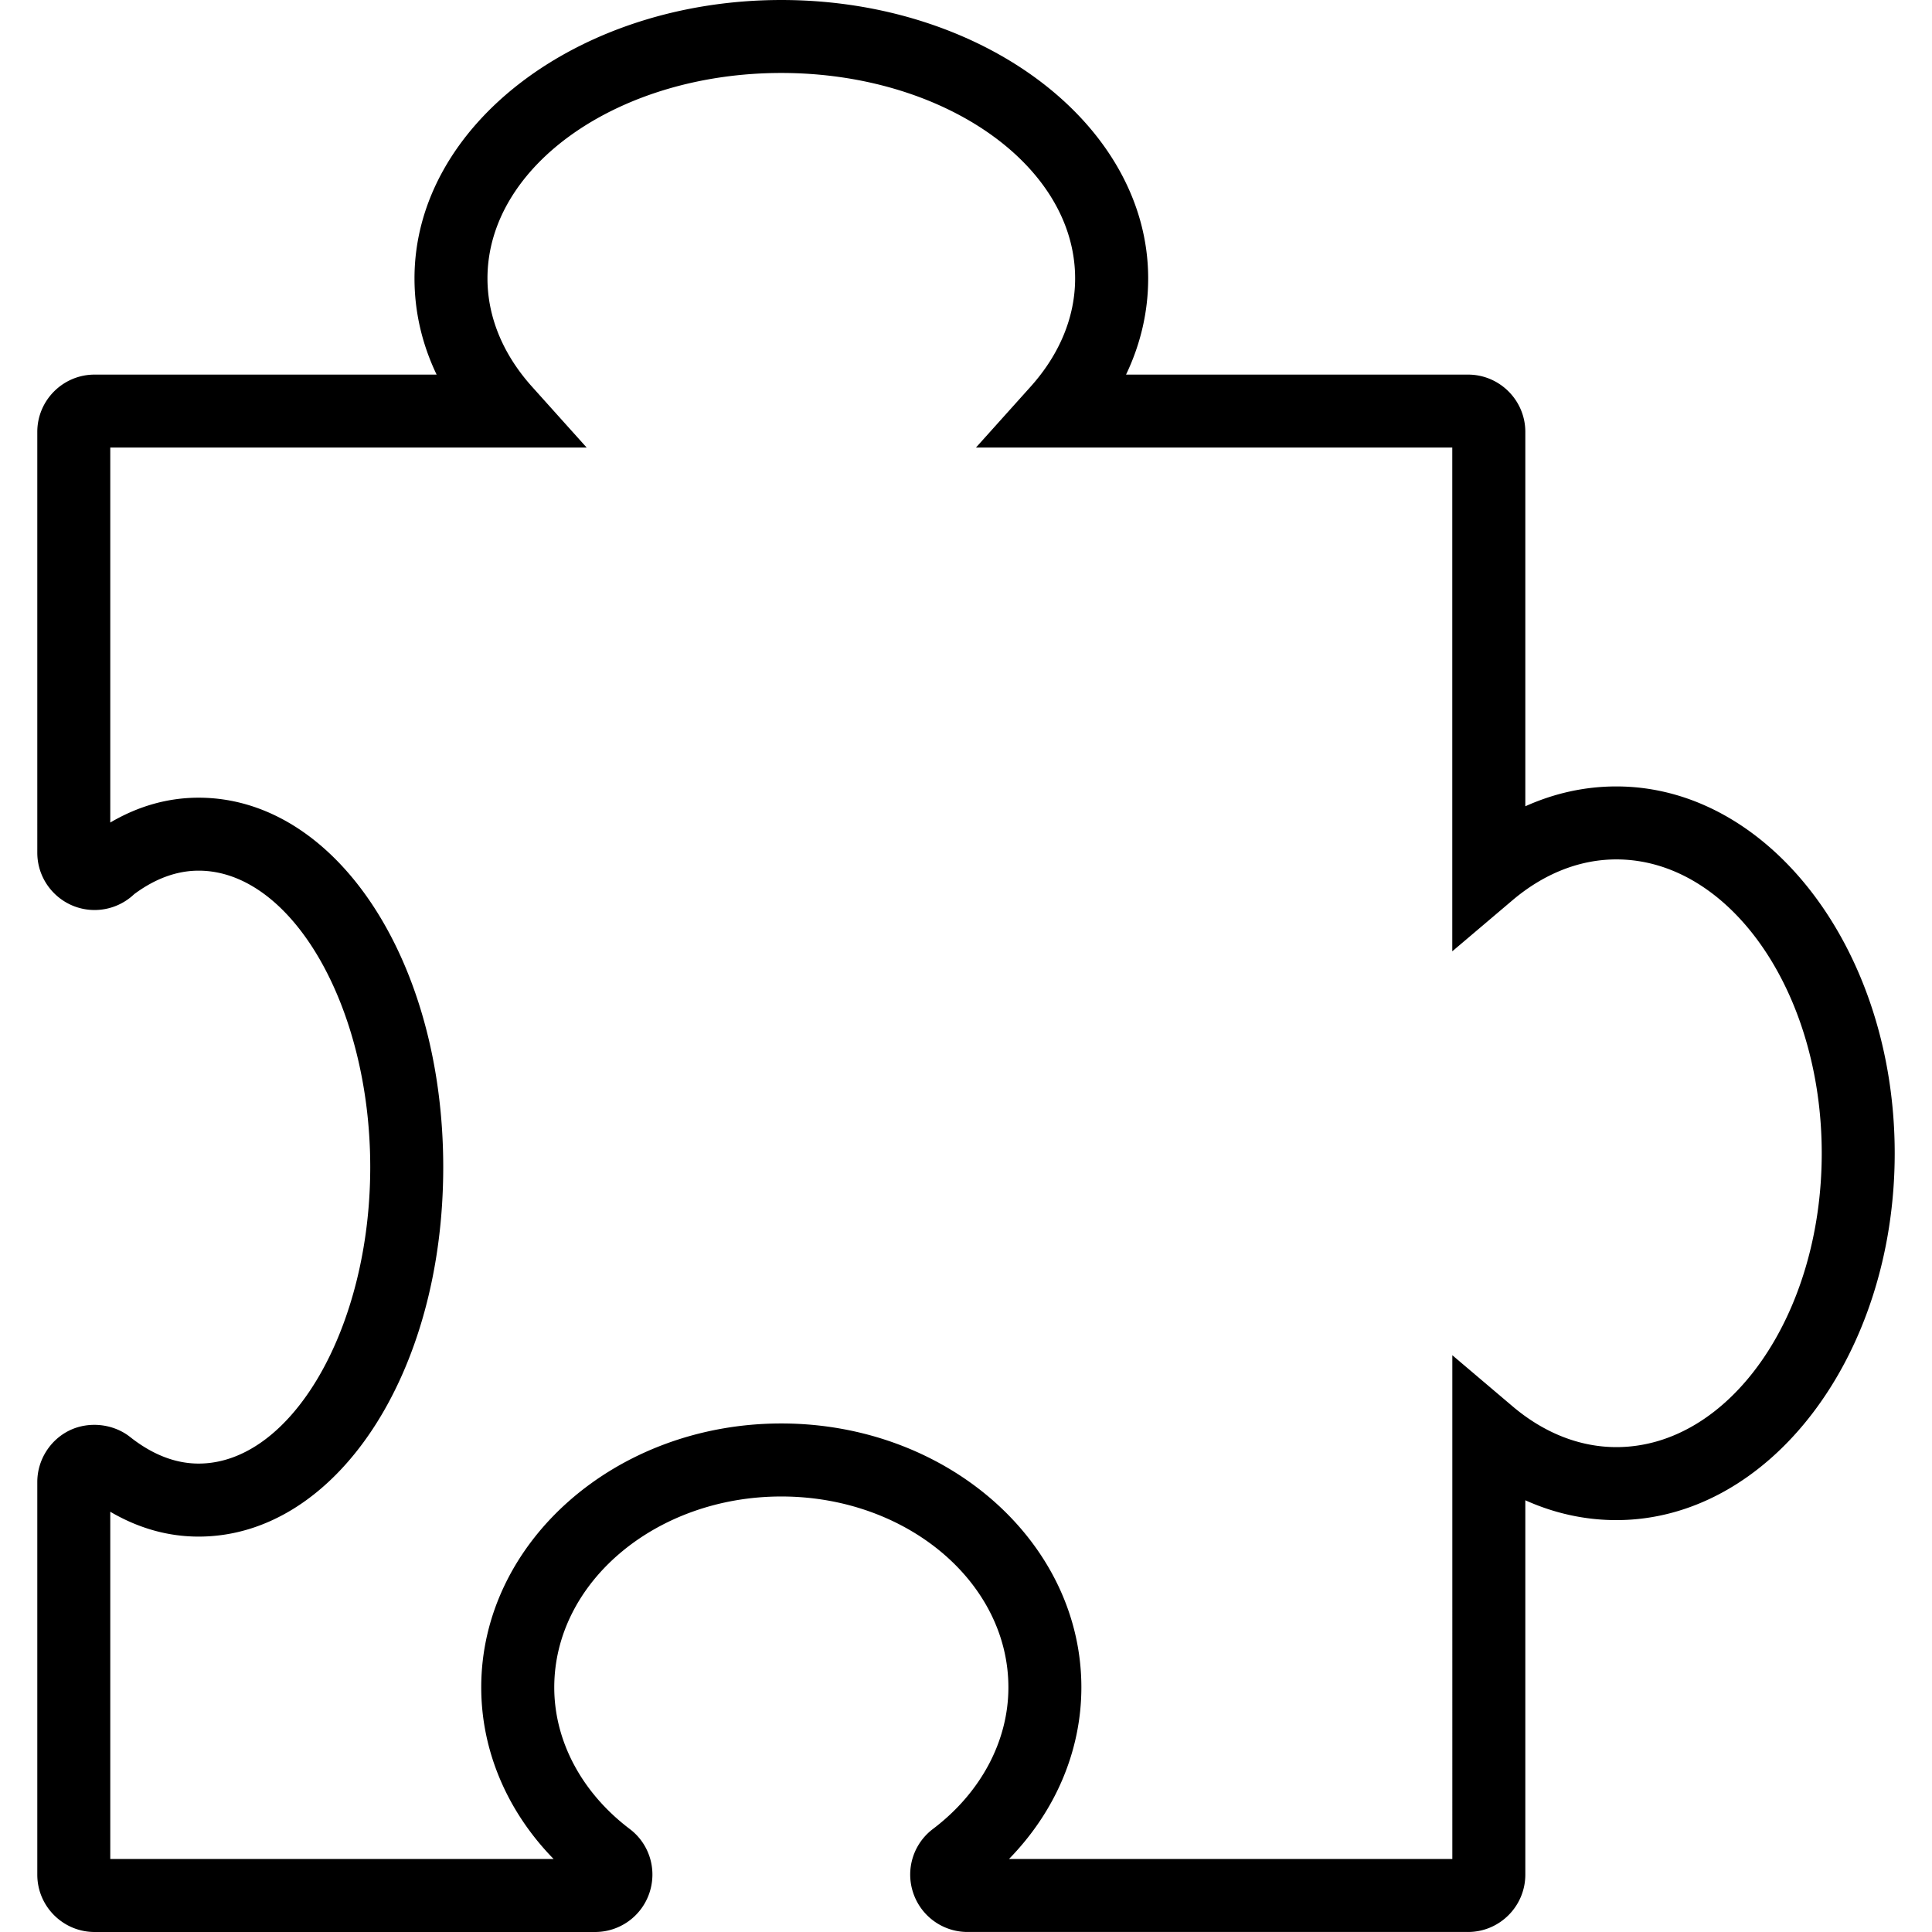 <?xml version="1.0" encoding="UTF-8"?> <svg xmlns="http://www.w3.org/2000/svg" xml:space="preserve" width="800" height="800" viewBox="0 0 480.581 480.58"><path d="M365.158 480.574h-124.49a14.24 14.24 0 0 1-13.509-9.723 14.21 14.21 0 0 1 4.926-15.912c11.904-9.02 18.752-21.857 18.752-35.204 0-26.179-25.343-47.487-56.483-47.487-31.141 0-56.483 21.309-56.483 47.487 0 13.347 6.839 26.185 18.77 35.216 4.894 3.688 6.862 10.09 4.894 15.924a14.24 14.24 0 0 1-13.503 9.705H23.531c-7.861 0-14.254-6.395-14.254-14.256v-97.688c0-5.432 3.153-10.468 8.044-12.838 4.823-2.317 10.888-1.649 15.058 1.66 5.539 4.381 11.272 6.603 17.026 6.603 23.141 0 42.691-33.769 42.691-73.736 0-39.975-19.544-73.749-42.691-73.749-5.411 0-10.796 1.963-16.021 5.84a14.3 14.3 0 0 1-9.853 3.948c-7.861 0-14.254-6.398-14.254-14.253V107.428c0-7.855 6.398-14.248 14.254-14.248h85.077c-3.632-7.578-5.503-15.652-5.503-23.924C103.104 31.064 144.04 0 194.355 0s91.25 31.07 91.25 69.256c0 8.272-1.88 16.346-5.503 23.924h85.062c7.86 0 14.256 6.398 14.256 14.248v93.133c7.224-3.257 14.86-4.938 22.639-4.938 38.184 0 69.244 40.938 69.244 91.256 0 50.312-31.066 91.244-69.244 91.244-7.778 0-15.415-1.678-22.639-4.936v93.137c-.011 7.862-6.395 14.25-14.262 14.25m-114.169-18.157h110.274V337.108l14.954 12.685c7.844 6.662 16.774 10.173 25.842 10.173 28.171 0 51.093-32.781 51.093-73.087s-22.928-73.104-51.093-73.104c-9.067 0-18.004 3.517-25.848 10.173l-14.96 12.688V111.332H242.764l13.595-15.144c7.246-8.074 11.076-17.389 11.076-26.938 0-28.176-32.784-51.099-73.086-51.099-40.305 0-73.092 22.922-73.092 51.099 0 9.549 3.83 18.864 11.083 26.938l13.595 15.144H27.429v93.272c6.996-4.111 14.363-6.18 21.976-6.18 34.12 0 60.849 40.365 60.849 91.901s-26.729 91.9-60.849 91.9c-7.619 0-14.986-2.081-21.976-6.183v86.374h110.277c-11.547-11.827-17.999-26.924-17.999-42.693 0-36.187 33.481-65.64 74.641-65.64 41.157 0 74.641 29.447 74.641 65.64.001 15.764-6.453 30.867-18 42.694"></path></svg> 